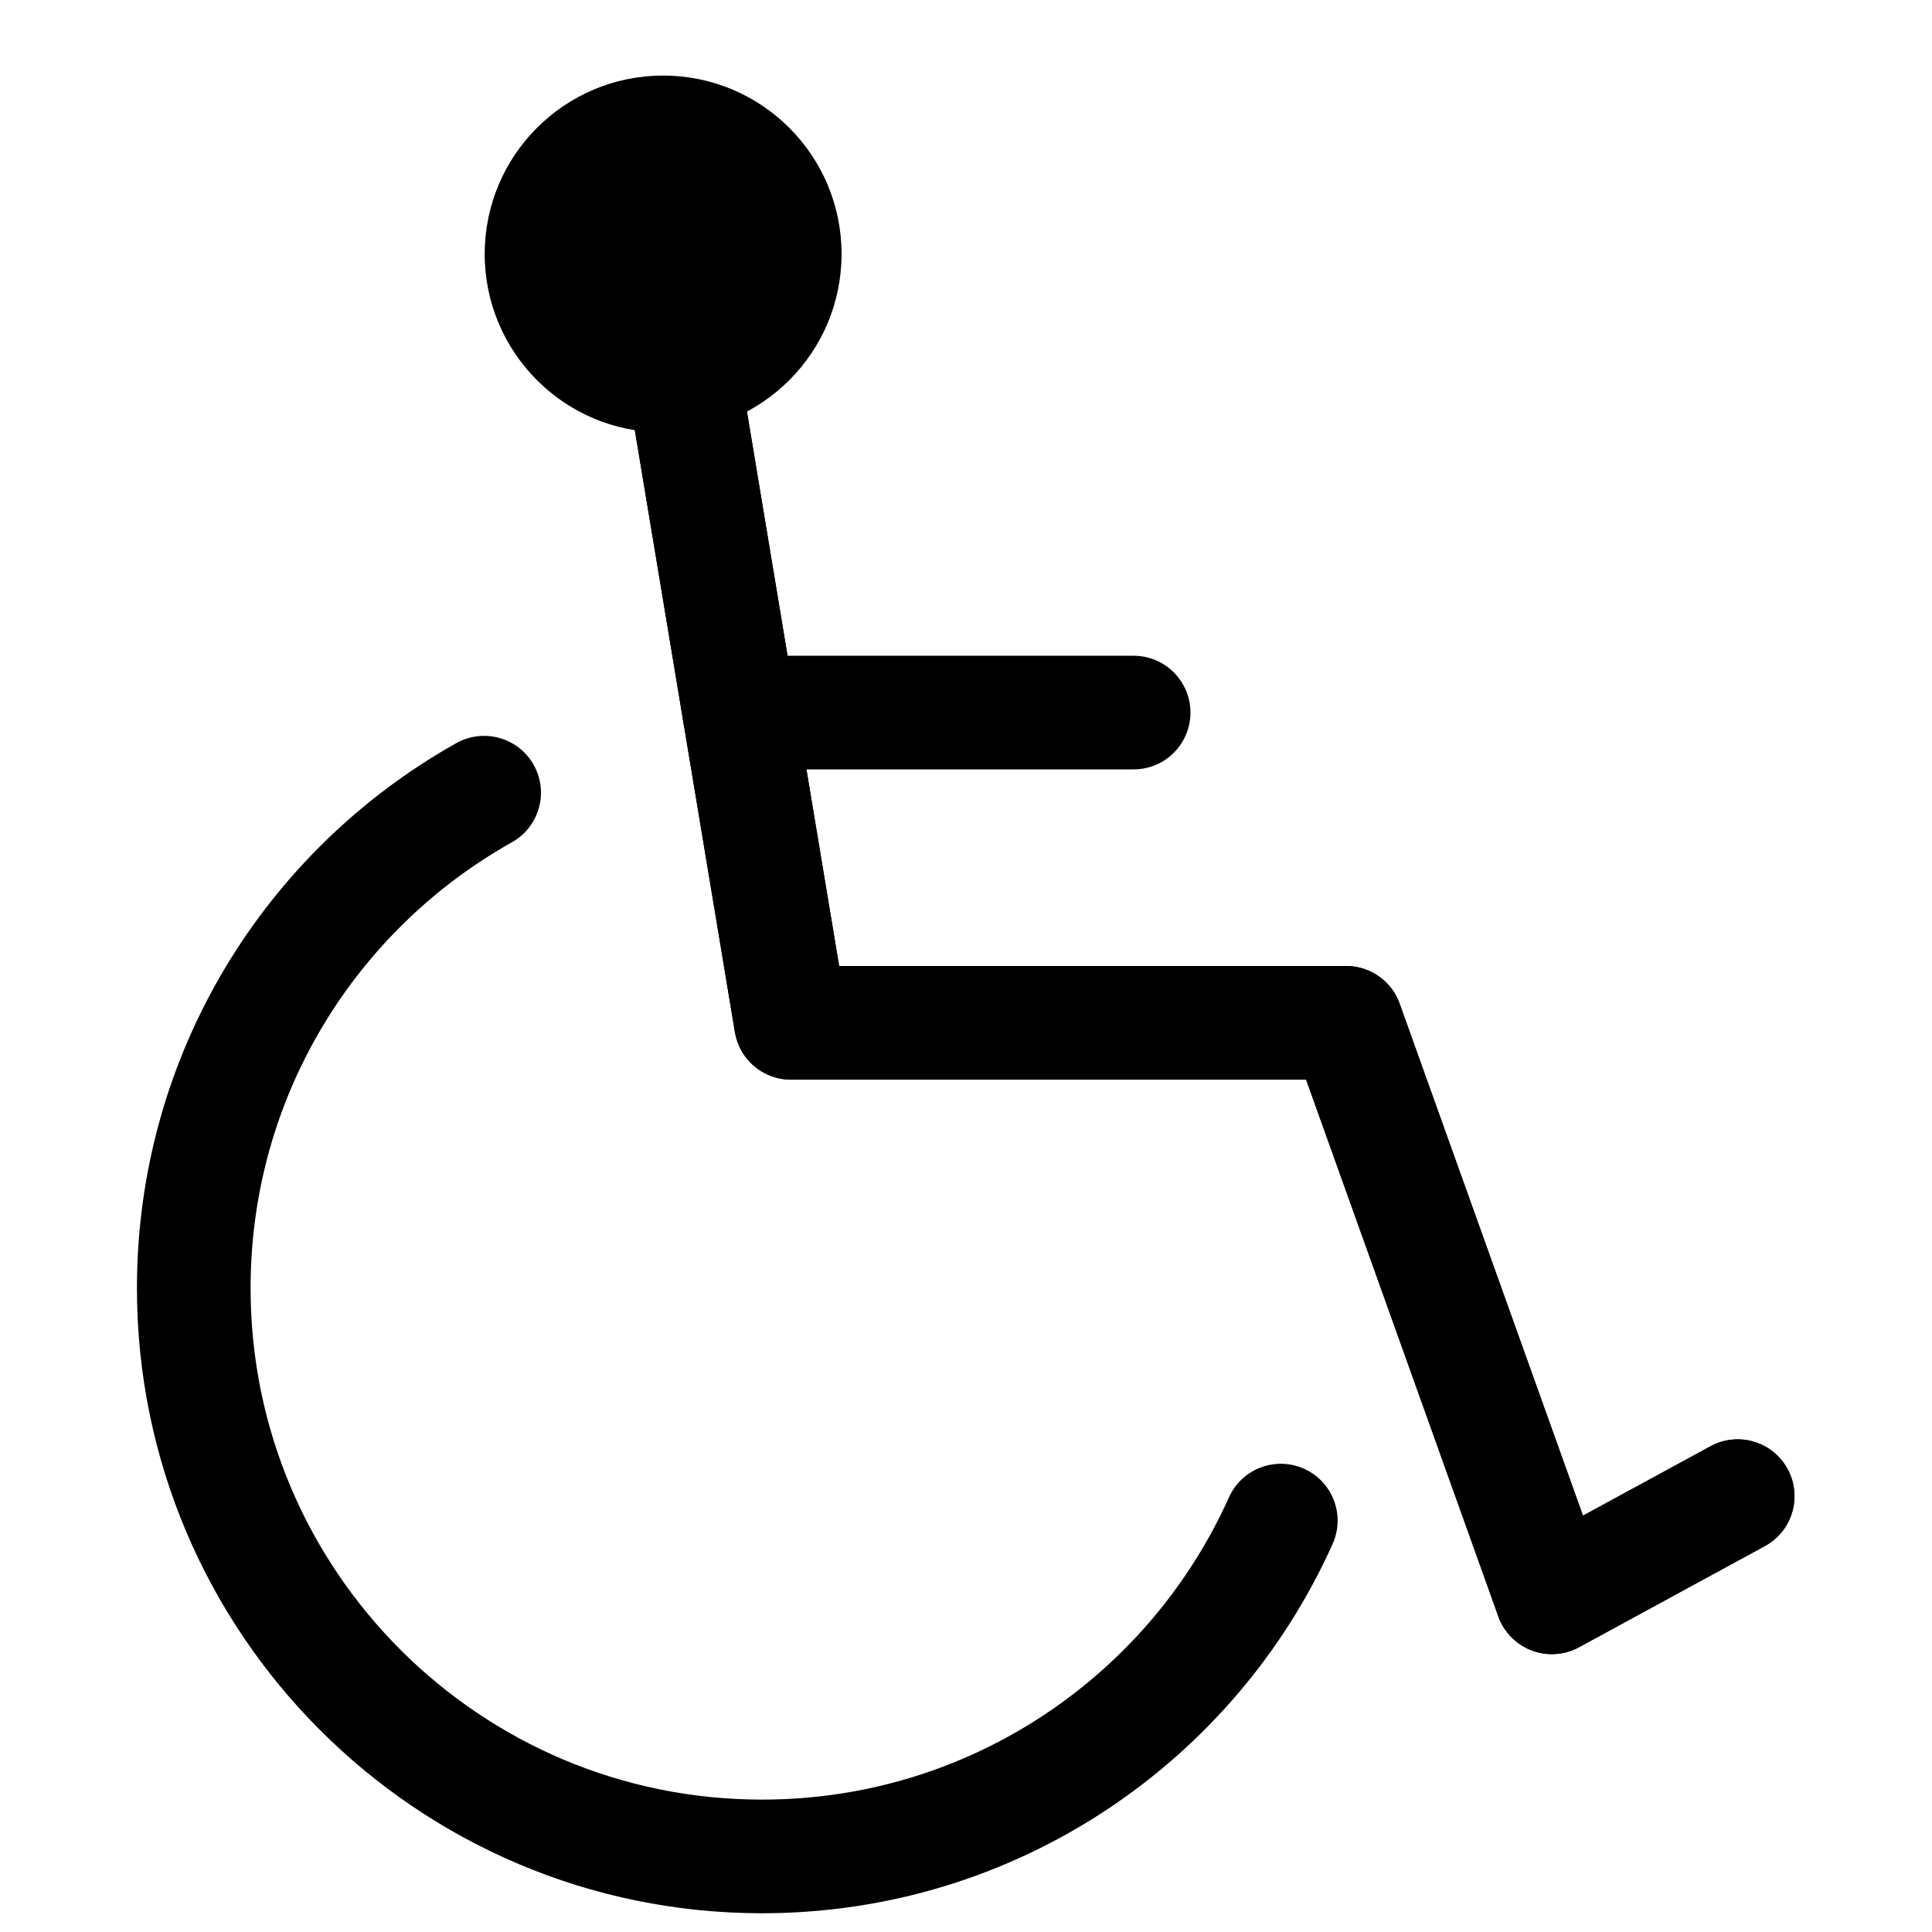 <?xml version="1.0" encoding="UTF-8"?><svg id="Layer_1" xmlns="http://www.w3.org/2000/svg" width="34" height="34" viewBox="0 0 34 34"><defs><style>.cls-1{fill:none;stroke:#000;stroke-linecap:round;stroke-linejoin:round;stroke-width:2px;}</style></defs><path class="cls-1" d="m22.54,26.76c-1.56,3.48-5.06,5.91-9.13,5.91-5.52,0-10-4.48-10-10,0-3.75,2.06-7.01,5.11-8.72"/><circle cx="11.67" cy="4.47" r="3.14"/><polyline class="cls-1" points="11.67 4.47 13.92 18 23.69 18 27.31 28.11 30.58 26.33"/><polyline class="cls-1" points="11.67 4.47 13.92 18 23.69 18 27.31 28.11 30.58 26.33"/><line class="cls-1" x1="19.95" y1="12.54" x2="13.01" y2="12.54"/></svg>